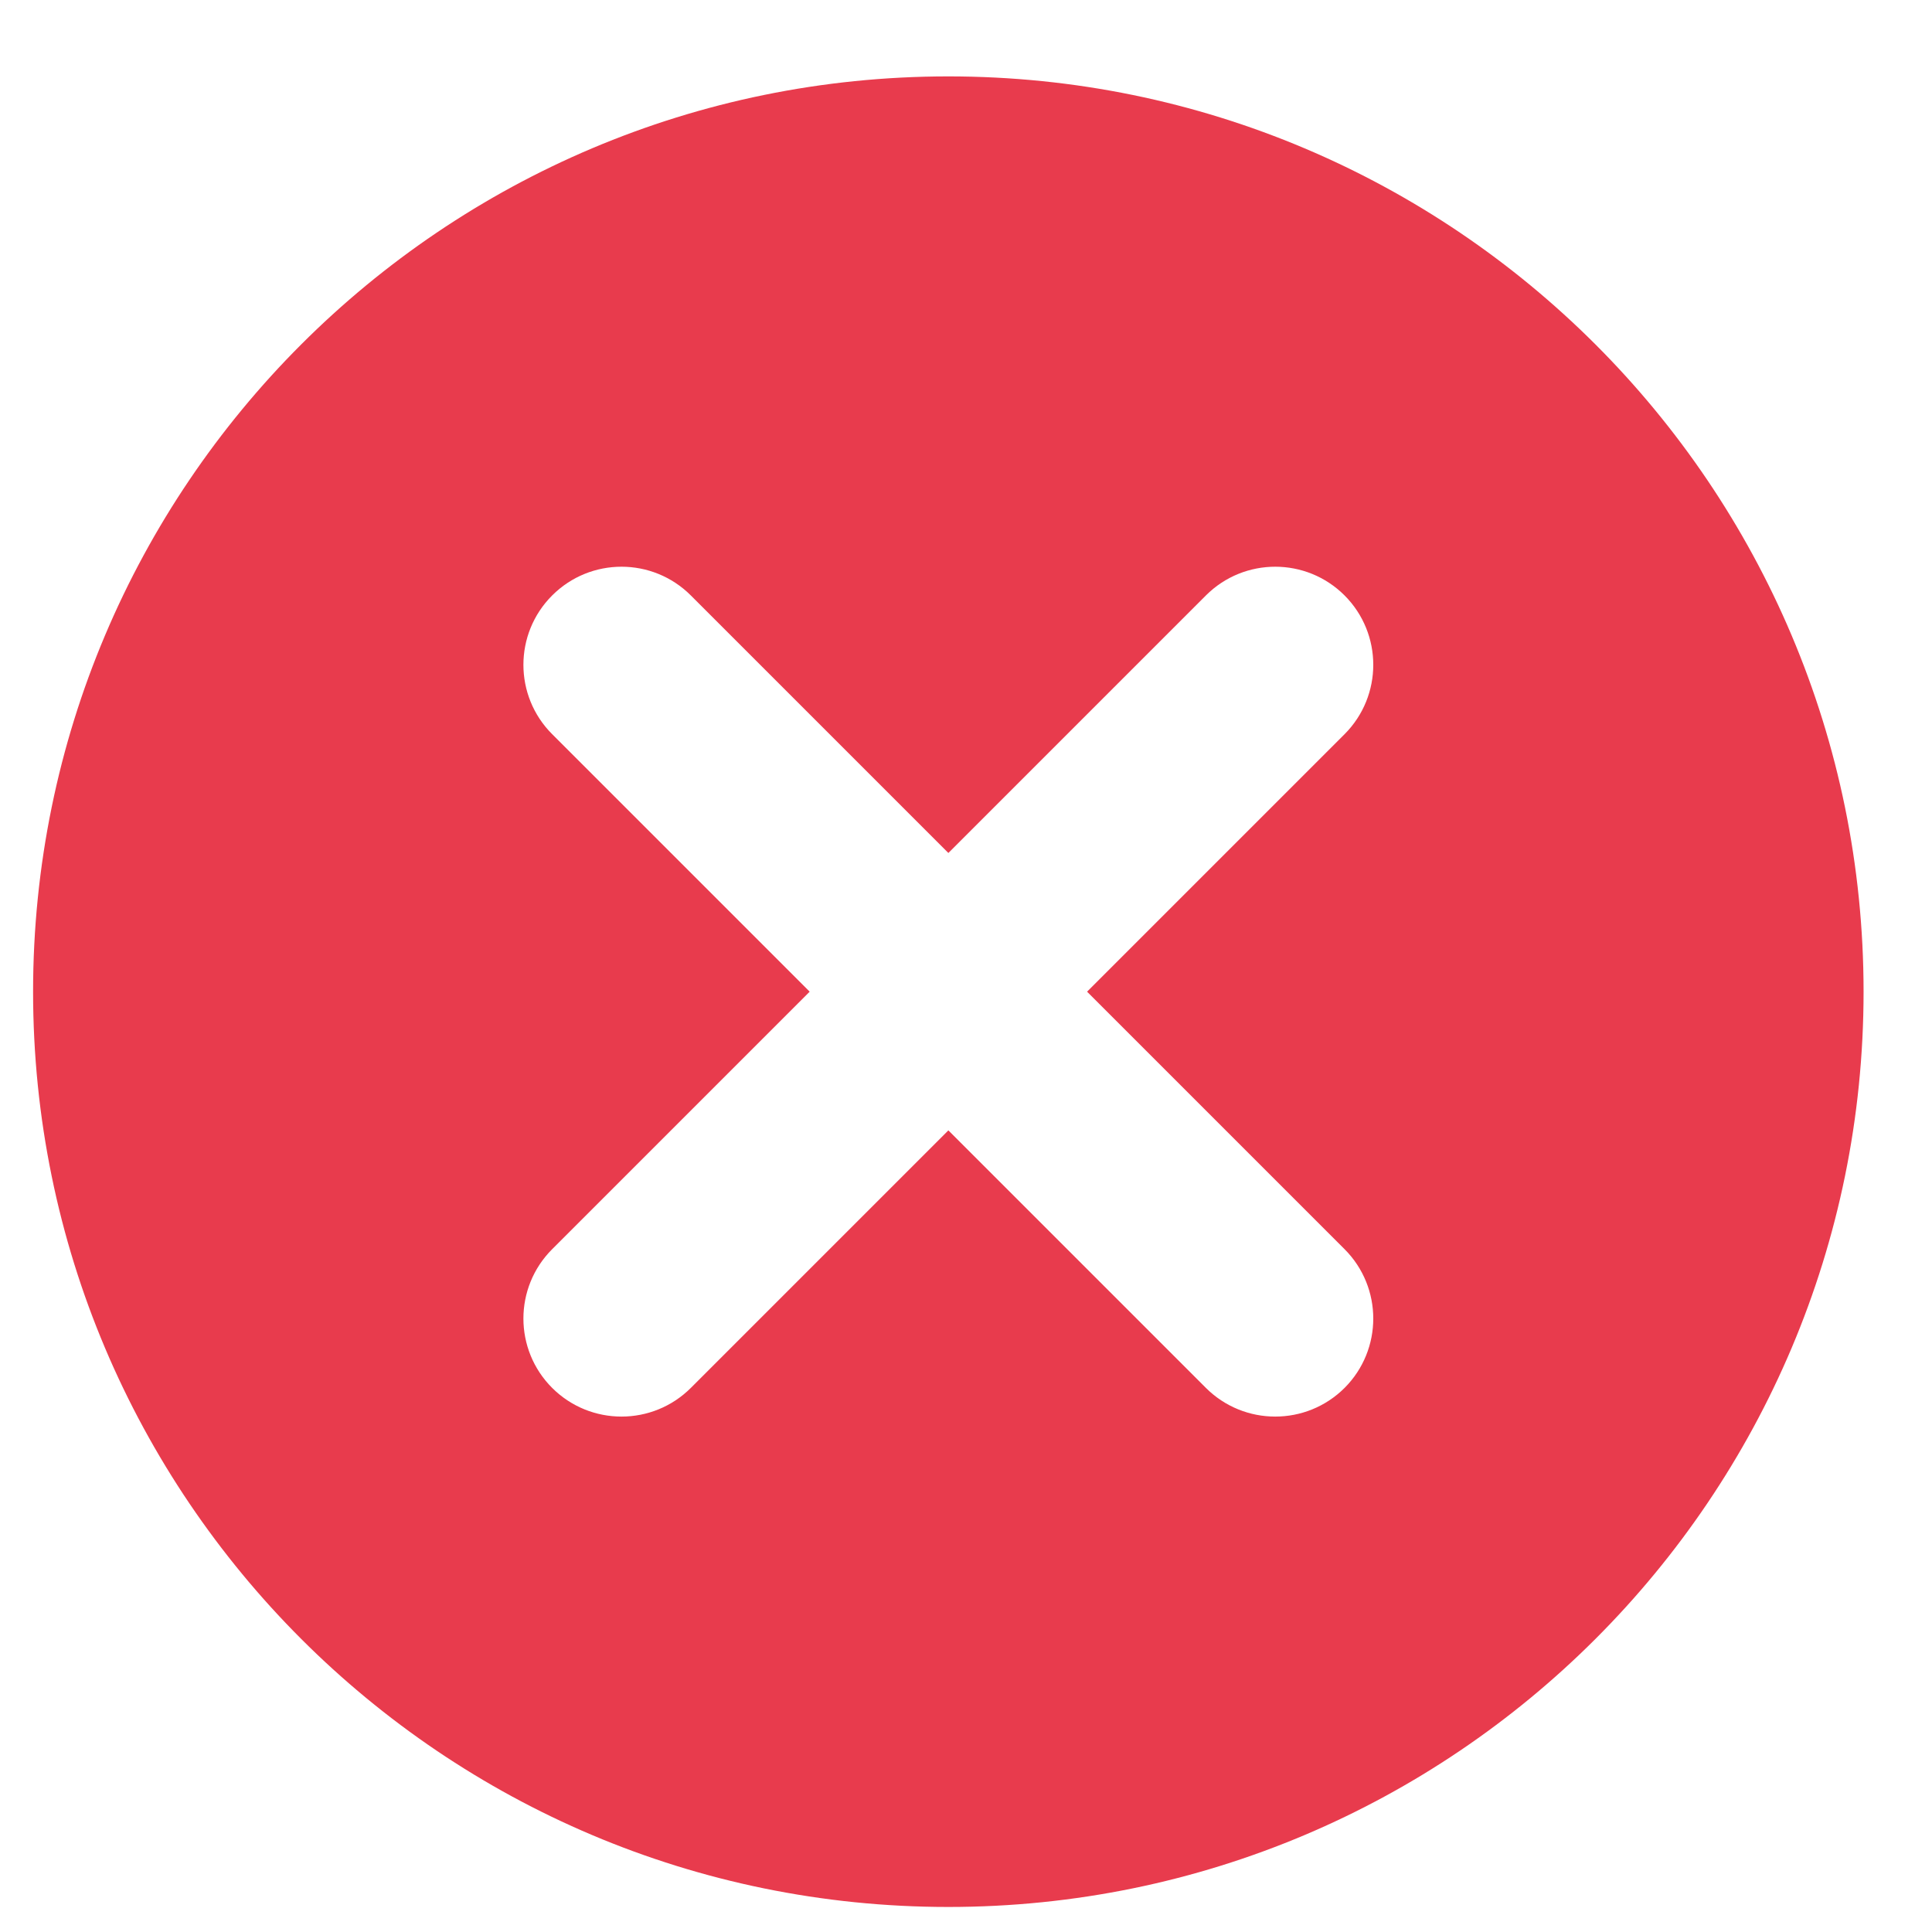 <?xml version="1.0" encoding="UTF-8"?>
<svg xmlns="http://www.w3.org/2000/svg" width="24" height="24" viewBox="0 0 24 24" fill="none">
  <path fill-rule="evenodd" clip-rule="evenodd" d="M23.15 12.319C23.15 18.598 18.06 23.689 11.781 23.689C5.501 23.689 0.411 18.598 0.411 12.319C0.411 6.04 5.501 0.949 11.781 0.949C18.06 0.949 23.15 6.04 23.15 12.319ZM6.859 7.397C7.335 6.921 8.106 6.921 8.582 7.397L11.781 10.596L14.98 7.397C15.456 6.921 16.227 6.921 16.703 7.397C17.178 7.873 17.178 8.644 16.703 9.12L13.504 12.319L16.703 15.518C17.178 15.994 17.178 16.765 16.703 17.241C16.227 17.716 15.456 17.716 14.98 17.241L11.781 14.042L8.582 17.241C8.106 17.716 7.335 17.716 6.859 17.241C6.383 16.765 6.383 15.994 6.859 15.518L10.058 12.319L6.859 9.12C6.383 8.644 6.383 7.873 6.859 7.397Z" fill="#E83B4D"></path>
</svg>
